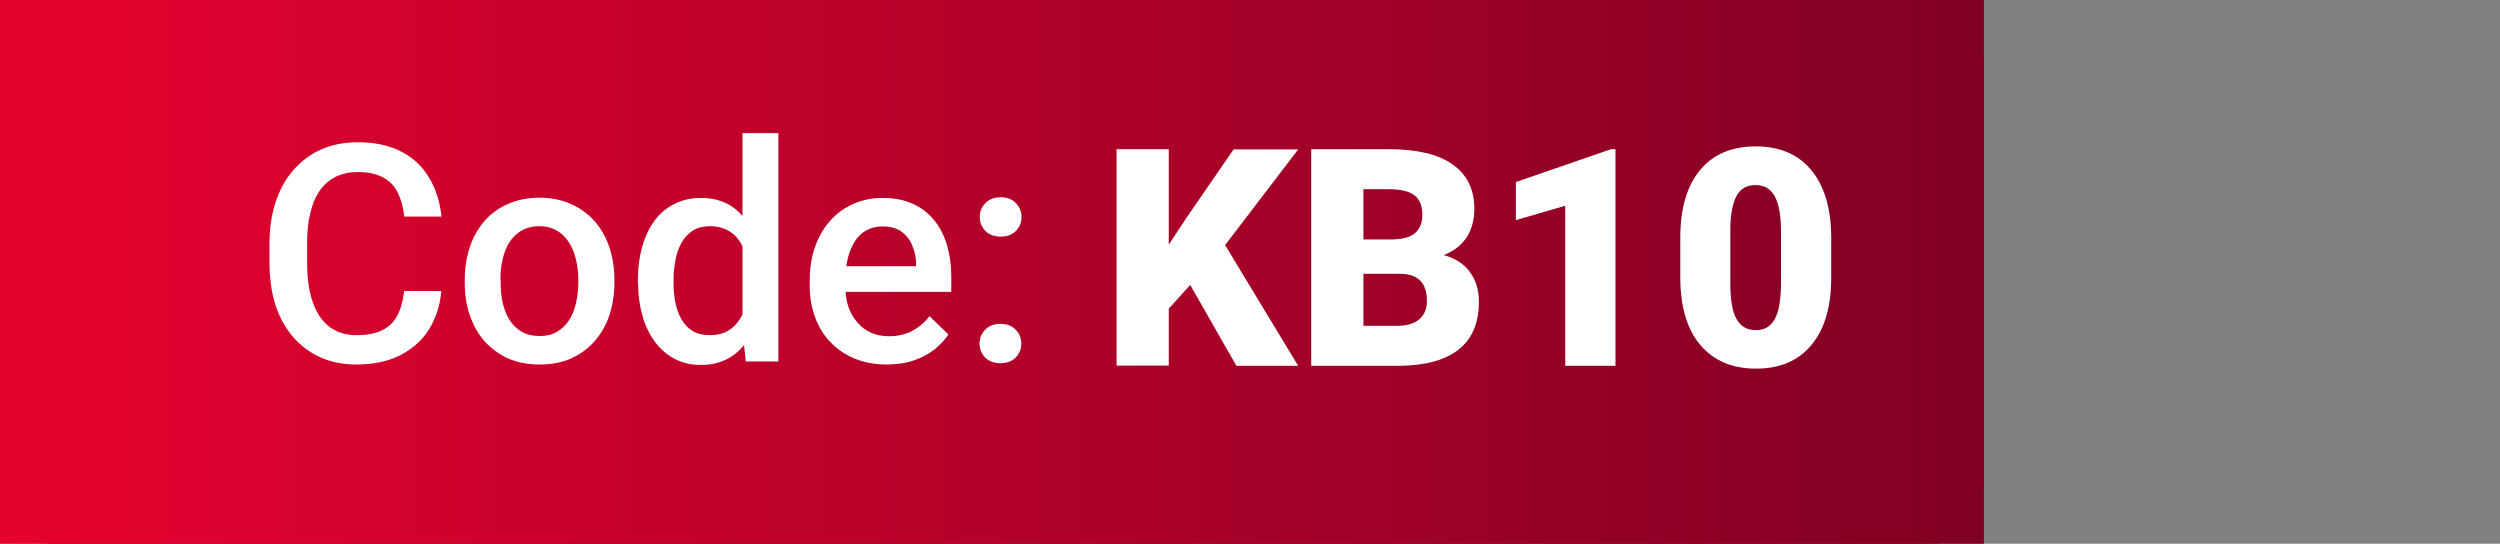 <?xml version="1.0" encoding="UTF-8"?><svg xmlns="http://www.w3.org/2000/svg" width="114.95" height="25" xmlns:xlink="http://www.w3.org/1999/xlink" viewBox="0 0 114.95 25"><rect x="0" y="0" width="114.95" height="25" fill="#808080" stroke="none"/><defs><style>.cls-1{fill:none;}.cls-2{fill:url(#linear-gradient);}.cls-3{fill:#fff;}.cls-4{clip-path:url(#clippath);}</style><linearGradient id="linear-gradient" x1="0" y1="12.5" x2="91.22" y2="12.5" gradientUnits="userSpaceOnUse"><stop offset="0" stop-color="#e6022e"/><stop offset="1" stop-color="#800024"/></linearGradient><clipPath id="clippath"><rect class="cls-2" width="91.22" height="25"/></clipPath></defs><g id="Layer_1"><rect class="cls-2" width="91.22" height="25"/><g class="cls-4"><path class="cls-2" d="M2.28,0h86.66c1.26,0,2.28,1.34,2.28,3v19c0,1.66-1.02,3-2.28,3H2.28c-1.26,0-2.28-1.34-2.28-3V3C0,1.34,1.02,0,2.28,0Z"/></g></g><g id="Code:"><path class="cls-3" d="M18.58,13.38h1.71c-.05.65-.24,1.23-.55,1.74-.31.51-.75.9-1.31,1.2-.56.29-1.24.44-2.04.44-.62,0-1.17-.11-1.66-.33-.49-.22-.91-.54-1.26-.94-.35-.41-.62-.9-.81-1.48-.18-.58-.27-1.23-.27-1.94v-.83c0-.72.09-1.36.28-1.94.19-.58.46-1.07.82-1.48.36-.41.78-.73,1.28-.95.5-.22,1.06-.33,1.69-.33.79,0,1.46.15,2.01.44.55.29.97.69,1.27,1.21.31.51.49,1.11.56,1.77h-1.71c-.05-.43-.15-.8-.3-1.1-.15-.31-.37-.54-.67-.7-.3-.16-.68-.25-1.16-.25-.39,0-.73.07-1.03.22-.29.15-.54.36-.73.64-.2.28-.34.63-.44,1.05-.1.41-.14.88-.14,1.41v.84c0,.5.04.96.13,1.37.09.41.23.75.41,1.05.19.29.42.52.71.68.29.16.63.24,1.03.24.49,0,.88-.08,1.18-.23.31-.15.54-.38.69-.68.16-.3.26-.67.31-1.1ZM21.37,13.01v-.16c0-.53.08-1.03.23-1.48.15-.46.38-.86.67-1.2.3-.34.66-.61,1.08-.79.43-.19.91-.29,1.45-.29s1.03.1,1.45.29c.43.19.79.45,1.09.79.3.34.52.74.68,1.2.15.46.23.95.23,1.48v.16c0,.53-.08,1.03-.23,1.48-.15.46-.38.85-.68,1.2-.3.34-.66.6-1.08.79-.42.19-.9.28-1.44.28s-1.03-.09-1.46-.28c-.42-.19-.78-.46-1.08-.79-.3-.34-.52-.74-.68-1.2-.16-.46-.23-.95-.23-1.48ZM23.02,12.85v.16c0,.33.03.65.1.94.07.3.18.56.32.78.15.22.33.4.56.53.23.13.5.19.81.19s.57-.06.79-.19c.23-.13.41-.3.56-.53.15-.22.25-.48.32-.78.07-.3.11-.61.11-.94v-.16c0-.33-.04-.64-.11-.93-.07-.3-.18-.56-.33-.79-.15-.23-.33-.41-.56-.53-.22-.13-.49-.2-.8-.2s-.58.07-.81.2c-.22.13-.41.31-.55.53-.15.23-.25.49-.32.79-.07.29-.1.6-.1.93ZM34.14,15.09V6.12h1.65v10.5h-1.5l-.16-1.53ZM29.33,13.01v-.14c0-.56.07-1.07.2-1.53.13-.46.32-.86.57-1.2.25-.34.56-.59.92-.77.36-.18.77-.27,1.22-.27s.84.09,1.18.26c.34.17.62.42.86.75.24.32.43.7.57,1.15.14.44.24.93.3,1.48v.46c-.06.53-.16,1.01-.3,1.45-.14.44-.33.82-.57,1.13-.24.32-.53.57-.87.74-.34.17-.73.26-1.18.26s-.85-.09-1.21-.28c-.36-.19-.66-.45-.91-.79-.25-.34-.44-.73-.57-1.19-.13-.46-.2-.96-.2-1.5ZM30.97,12.86v.14c0,.34.03.65.09.94.06.29.16.55.29.77.13.22.3.39.51.52.21.12.47.18.77.18.37,0,.68-.08.92-.25.24-.16.43-.39.57-.66.14-.28.24-.6.29-.94v-1.24c-.03-.27-.08-.52-.17-.75-.08-.23-.19-.44-.33-.61-.14-.18-.32-.31-.53-.41-.21-.1-.45-.15-.73-.15-.3,0-.56.06-.77.19-.21.13-.38.3-.52.53-.13.22-.23.48-.29.78-.06.3-.1.61-.1.95ZM40.78,16.76c-.55,0-1.04-.09-1.48-.27-.44-.18-.81-.44-1.12-.76-.31-.32-.54-.7-.7-1.14-.16-.44-.25-.91-.25-1.41v-.27c0-.58.08-1.1.25-1.57.17-.47.4-.87.7-1.2.3-.34.66-.59,1.07-.77.41-.18.85-.27,1.33-.27.53,0,.99.09,1.39.27.4.18.72.43.98.75.26.32.46.7.59,1.14.13.44.2.93.2,1.46v.7h-5.71v-1.18h4.09v-.13c0-.3-.07-.57-.18-.83-.1-.26-.27-.47-.49-.63-.22-.16-.51-.24-.88-.24-.27,0-.52.06-.73.18-.21.11-.39.28-.53.5-.14.22-.25.48-.33.79-.07.31-.11.65-.11,1.03v.27c0,.32.04.62.13.9.09.27.22.51.4.72.17.21.38.37.63.49.25.11.53.17.84.17.4,0,.75-.08,1.06-.24.31-.16.58-.39.81-.68l.87.84c-.16.23-.37.46-.62.67-.26.21-.57.38-.94.51-.36.13-.79.2-1.27.2ZM45.04,15.8c0-.26.09-.47.26-.64.17-.18.41-.27.7-.27s.54.09.7.27c.17.17.26.39.26.64s-.09.47-.26.64c-.17.17-.4.26-.7.26s-.53-.09-.7-.26c-.17-.17-.26-.39-.26-.64ZM45.05,9.98c0-.26.09-.47.26-.64.17-.18.41-.27.7-.27s.54.09.7.27c.17.17.26.39.26.64s-.09.47-.26.64c-.17.17-.4.26-.7.26s-.53-.09-.7-.26c-.17-.17-.26-.39-.26-.64Z"/></g><g id="sample_copy"><rect class="cls-1" x="50.58" y="6.32" width="38.4" height="12.36"/><path class="cls-3" d="M54.72,13.11l-.98,1.08v2.62h-2.4V6.86h2.4v4.39l.83-1.26,2.15-3.12h2.97l-3.36,4.4,3.36,5.55h-2.84l-2.12-3.71Z"/><path class="cls-3" d="M60.29,16.82V6.86h3.58c1.28,0,2.25.23,2.92.7s1,1.15,1,2.04c0,.51-.12.96-.36,1.32-.24.36-.59.63-1.05.81.52.14.92.39,1.2.77.28.37.42.83.42,1.37,0,.98-.31,1.71-.93,2.2-.62.49-1.53.74-2.74.75h-4.04ZM62.69,11.01h1.25c.53,0,.9-.1,1.12-.29.22-.19.34-.46.34-.83,0-.42-.12-.72-.36-.91-.24-.18-.63-.28-1.17-.28h-1.18v2.3ZM62.69,12.59v2.39h1.57c.43,0,.77-.1,1-.3.23-.2.35-.48.35-.84,0-.83-.41-1.25-1.24-1.25h-1.68Z"/><path class="cls-3" d="M74.28,16.82h-2.31v-7.36l-2.27.66v-1.75l4.37-1.51h.21v9.95Z"/><path class="cls-3" d="M84.2,12.75c0,1.35-.3,2.38-.91,3.11-.6.73-1.45,1.09-2.55,1.09s-1.96-.37-2.57-1.1-.91-1.77-.91-3.1v-1.82c0-1.34.3-2.38.91-3.11.6-.73,1.46-1.09,2.56-1.09s1.96.37,2.56,1.1.91,1.77.91,3.11v1.81ZM81.89,10.64c0-.72-.09-1.25-.28-1.6-.19-.35-.48-.53-.89-.53s-.68.16-.87.49c-.18.33-.28.83-.29,1.49v2.54c0,.74.09,1.29.28,1.63.19.34.48.52.89.52s.68-.17.87-.5c.19-.34.28-.86.29-1.58v-2.46Z"/></g></svg>